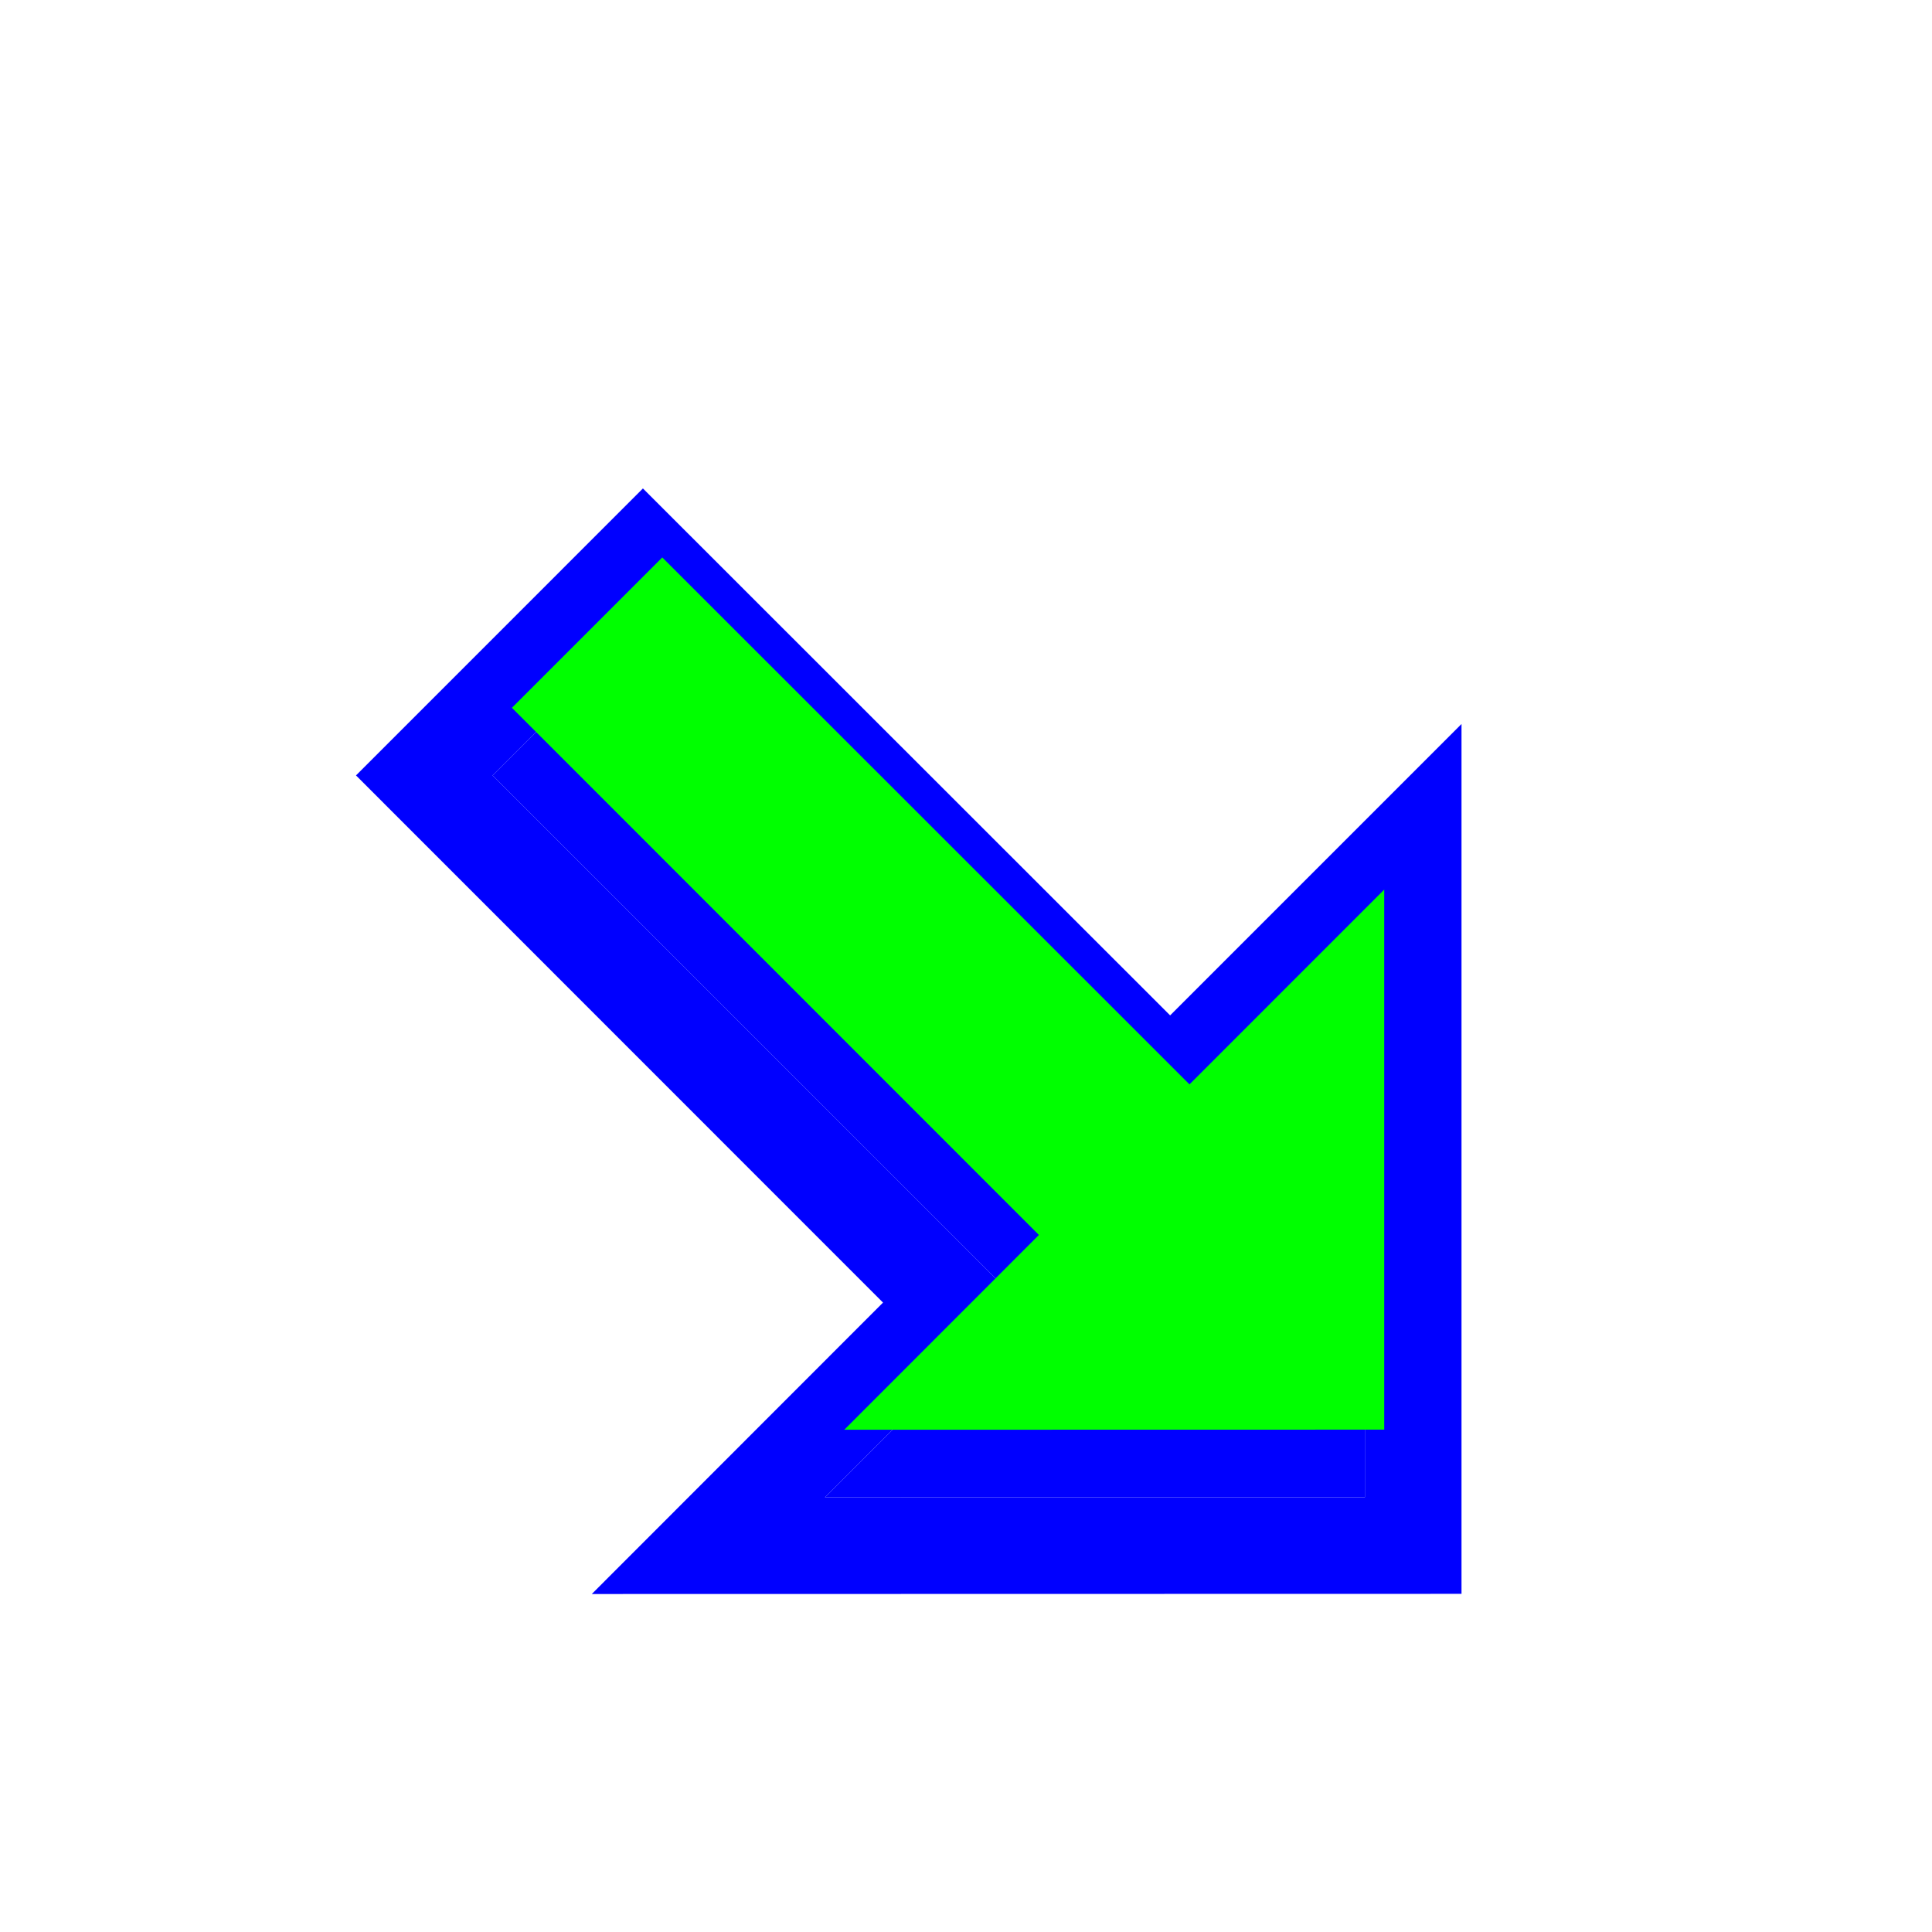 <?xml version="1.0"?>
<svg xmlns="http://www.w3.org/2000/svg" width="200" height="200" viewBox="0 0 200 200" fill="none">
  <g filter="url(#filter0_d)">
    <path fill-rule="evenodd" clip-rule="evenodd" d="M52.993 73.271L107.547 127.843L87.397 148.007L143.295 147.996V92.09L123.134 112.254L68.558 57.705L52.993 73.271Z" fill="#0000FF"/>
    <path d="M49.457 69.736L45.923 73.271L49.457 76.806L100.478 127.843L83.86 144.472L75.329 153.009L87.397 153.007L143.296 152.996L148.295 152.995V147.996V92.09V80.018L139.759 88.555L123.133 105.184L72.093 54.168L68.557 50.634L65.022 54.169L49.457 69.736Z" stroke="#0000FF" stroke-width="10"/>
  </g>
  <path fill-rule="evenodd" clip-rule="evenodd" d="M52.993 73.271L107.547 127.843L87.397 148.007L143.295 147.996V92.09L123.134 112.254L68.558 57.705L52.993 73.271Z" fill="#00FF00"/>
  <defs>
    <filter id="filter0_d" x="16.852" y="30.564" width="154.443" height="154.448" filterUnits="userSpaceOnUse" color-interpolation-filters="sRGB">
      <feFlood flood-opacity="0" result="BackgroundImageFix"/>
      <feColorMatrix in="SourceAlpha" type="matrix" values="0 0 0 0 0 0 0 0 0 0 0 0 0 0 0 0 0 0 127 0" result="hardAlpha"/>
      <feOffset dx="-2" dy="7"/>
      <feGaussianBlur stdDeviation="10"/>
      <feColorMatrix type="matrix" values="0 0 0 0 0 0 0 0 0 0 0 0 0 0 0 0 0 0 0.7 0"/>
      <feBlend mode="normal" in2="BackgroundImageFix" result="effect1_dropShadow"/>
      <feBlend mode="normal" in="SourceGraphic" in2="effect1_dropShadow" result="shape"/>
    </filter>
  </defs>
</svg>
